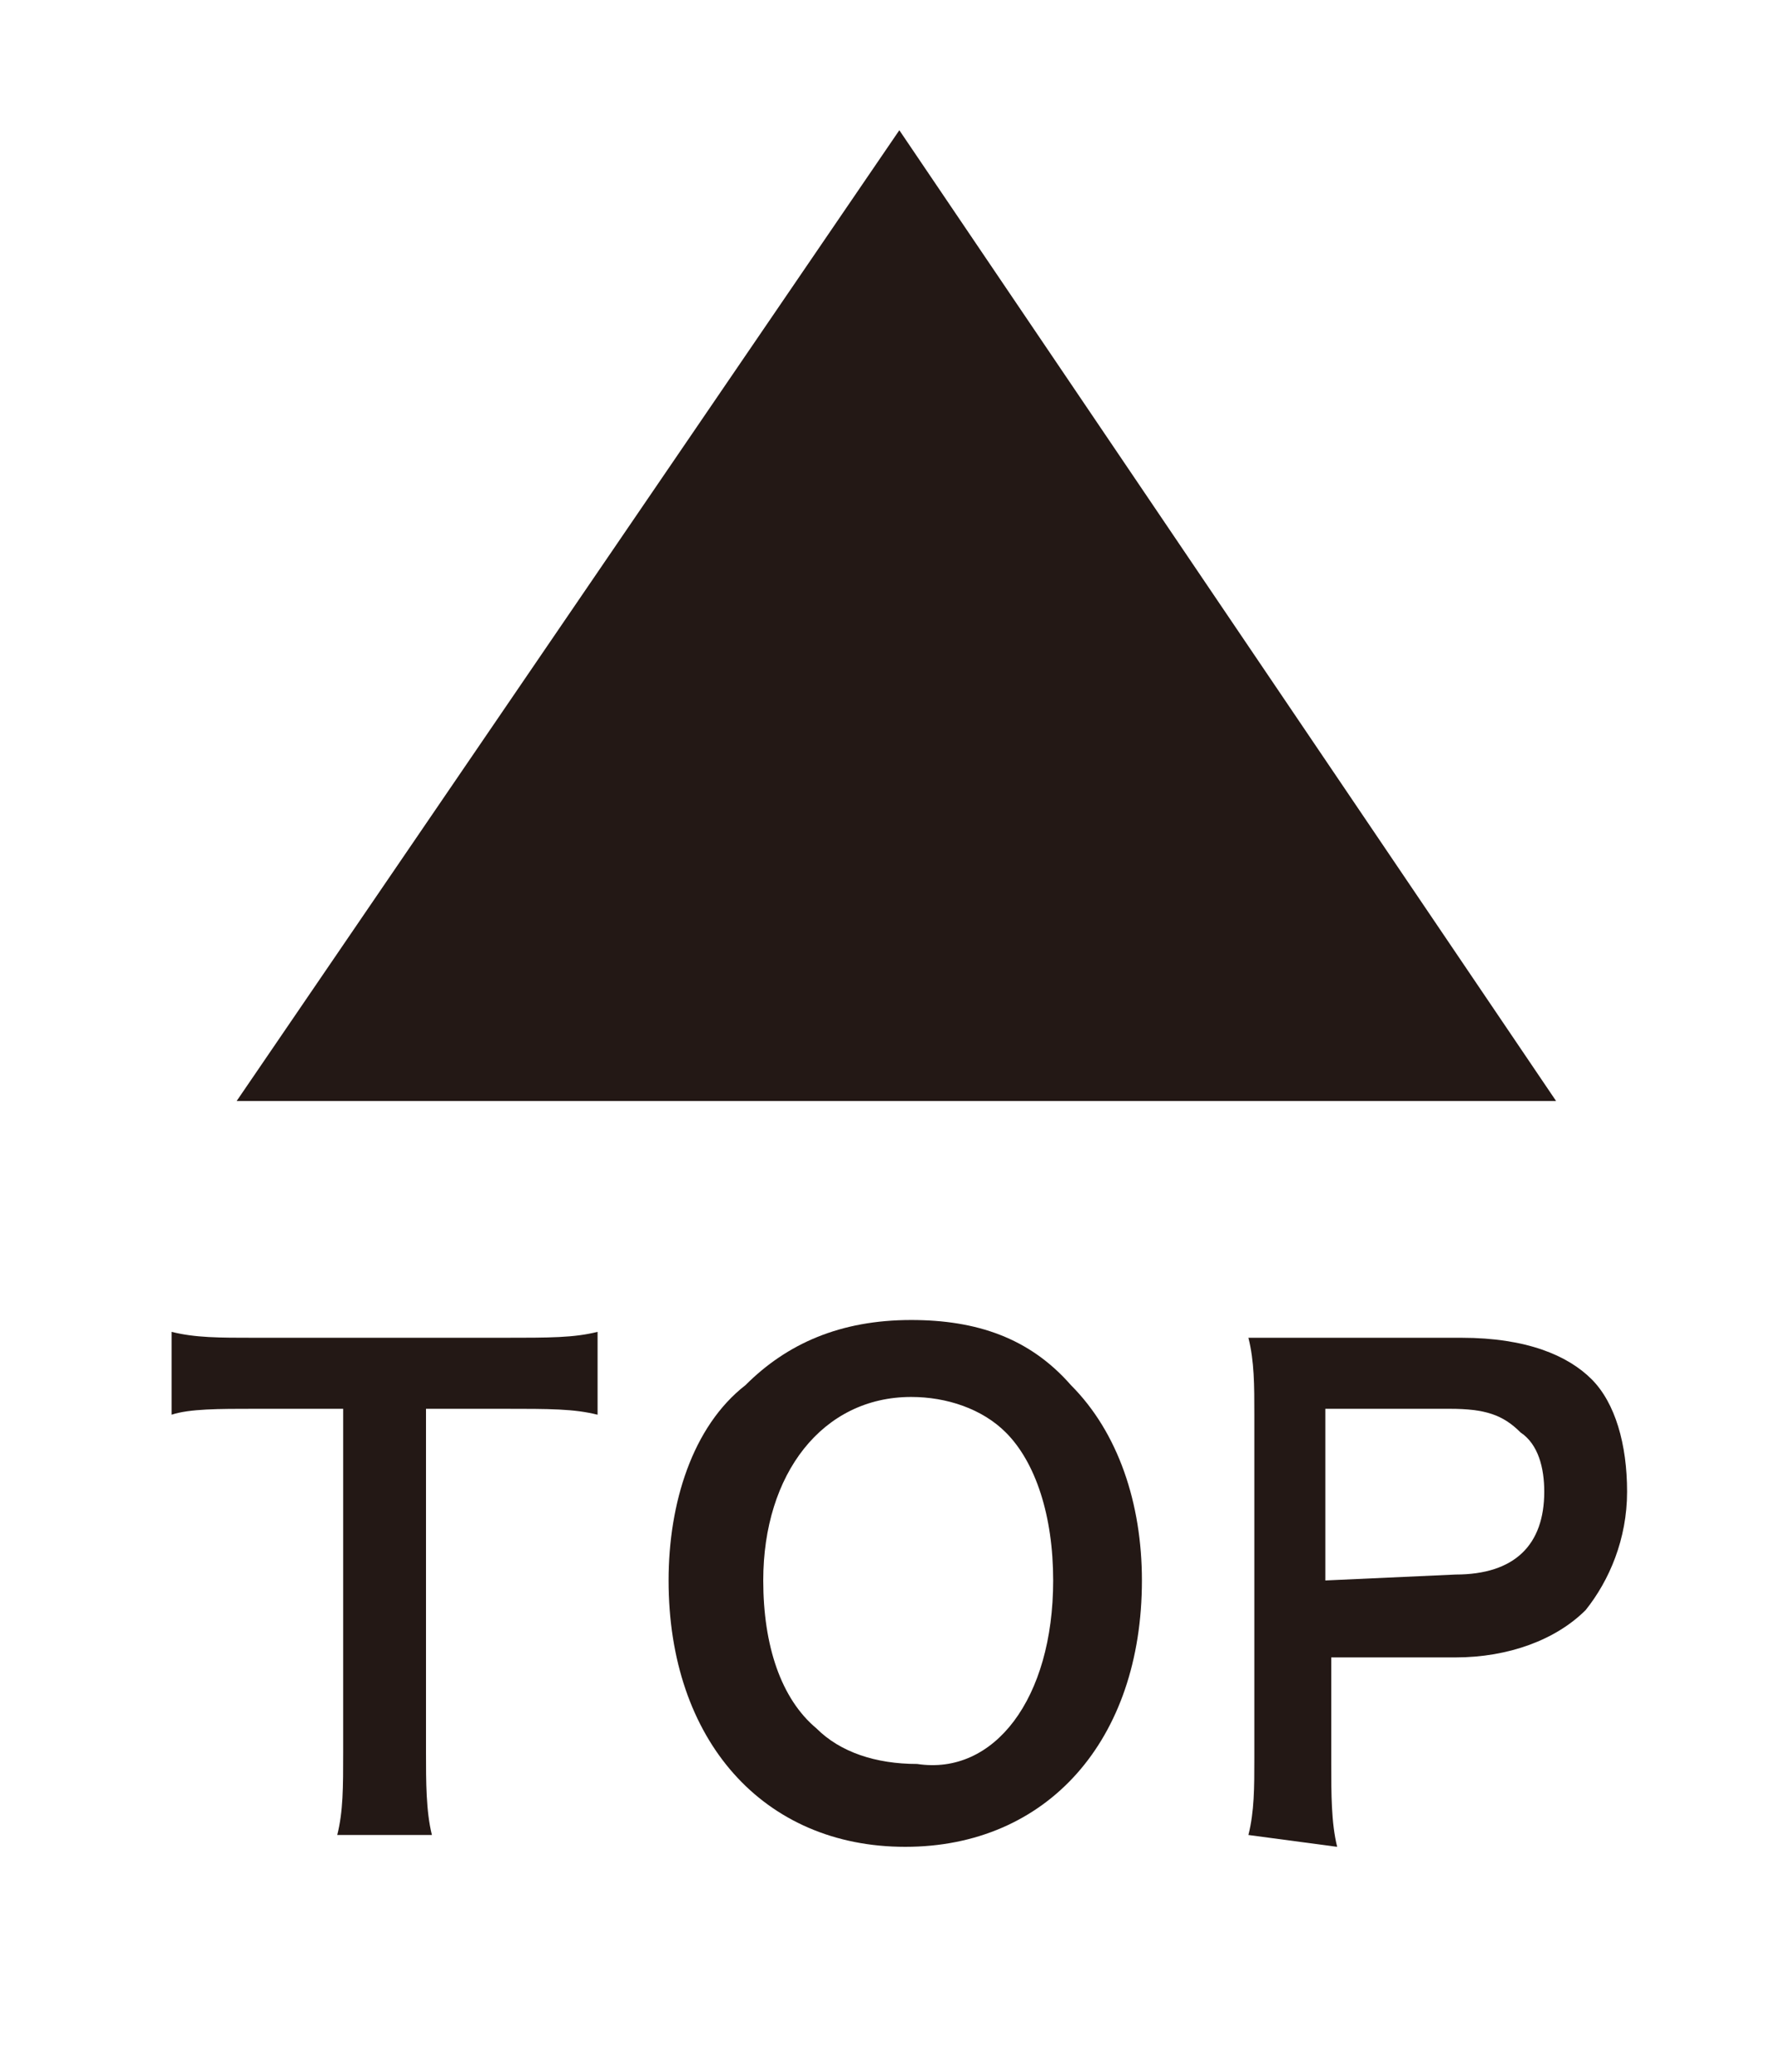 <svg version="1.1" id="レイヤー_1" xmlns="http://www.w3.org/2000/svg" x="0" y="0" width="30" height="35" viewBox="-810 560.6 30 35" xml:space="preserve"><style type="text/css">.st0{fill:#231815}</style><path id="XMLID_924_" class="st0" d="M-806 579.2l11.2-16.4 11.1 16.4H-806z"/><g id="XMLID_1869_"><path id="XMLID_1870_" class="st0" d="M-802.8 590.2c0 .5 0 1 .1 1.4h-1.6c.1-.4.1-.8.1-1.4v-5.8h-1.5c-.6 0-1.1 0-1.4.1v-1.4c.4.1.8.1 1.4.1h4.2c.8 0 1.2 0 1.6-.1v1.4c-.4-.1-.8-.1-1.6-.1h-1.3v5.8z"/><path id="XMLID_1872_" class="st0" d="M-791.9 584c.8.8 1.2 2 1.2 3.3 0 2.7-1.6 4.5-4 4.5s-4-1.8-4-4.5c0-1.3.4-2.6 1.3-3.3.7-.7 1.6-1.1 2.8-1.1 1.1 0 2 .3 2.7 1.1zm-.3 3.3c0-1.1-.3-2-.8-2.5-.4-.4-1-.6-1.6-.6-1.5 0-2.5 1.3-2.5 3.1 0 1.1.3 2 .9 2.5.4.4 1 .6 1.7.6 1.3.2 2.3-1.1 2.3-3.1z"/><path id="XMLID_1875_" class="st0" d="M-788.9 591.6c.1-.4.1-.8.1-1.3v-5.8c0-.5 0-.9-.1-1.3h3.6c1.1 0 1.8.3 2.2.7s.6 1.1.6 1.9c0 .8-.3 1.5-.7 2-.5.5-1.3.8-2.2.8h-2.1v1.8c0 .5 0 1 .1 1.4l-1.5-.2zm3.5-4.4c1 0 1.5-.5 1.5-1.4 0-.4-.1-.8-.4-1-.3-.3-.6-.4-1.2-.4h-2.1v2.9l2.2-.1z"/></g></svg>